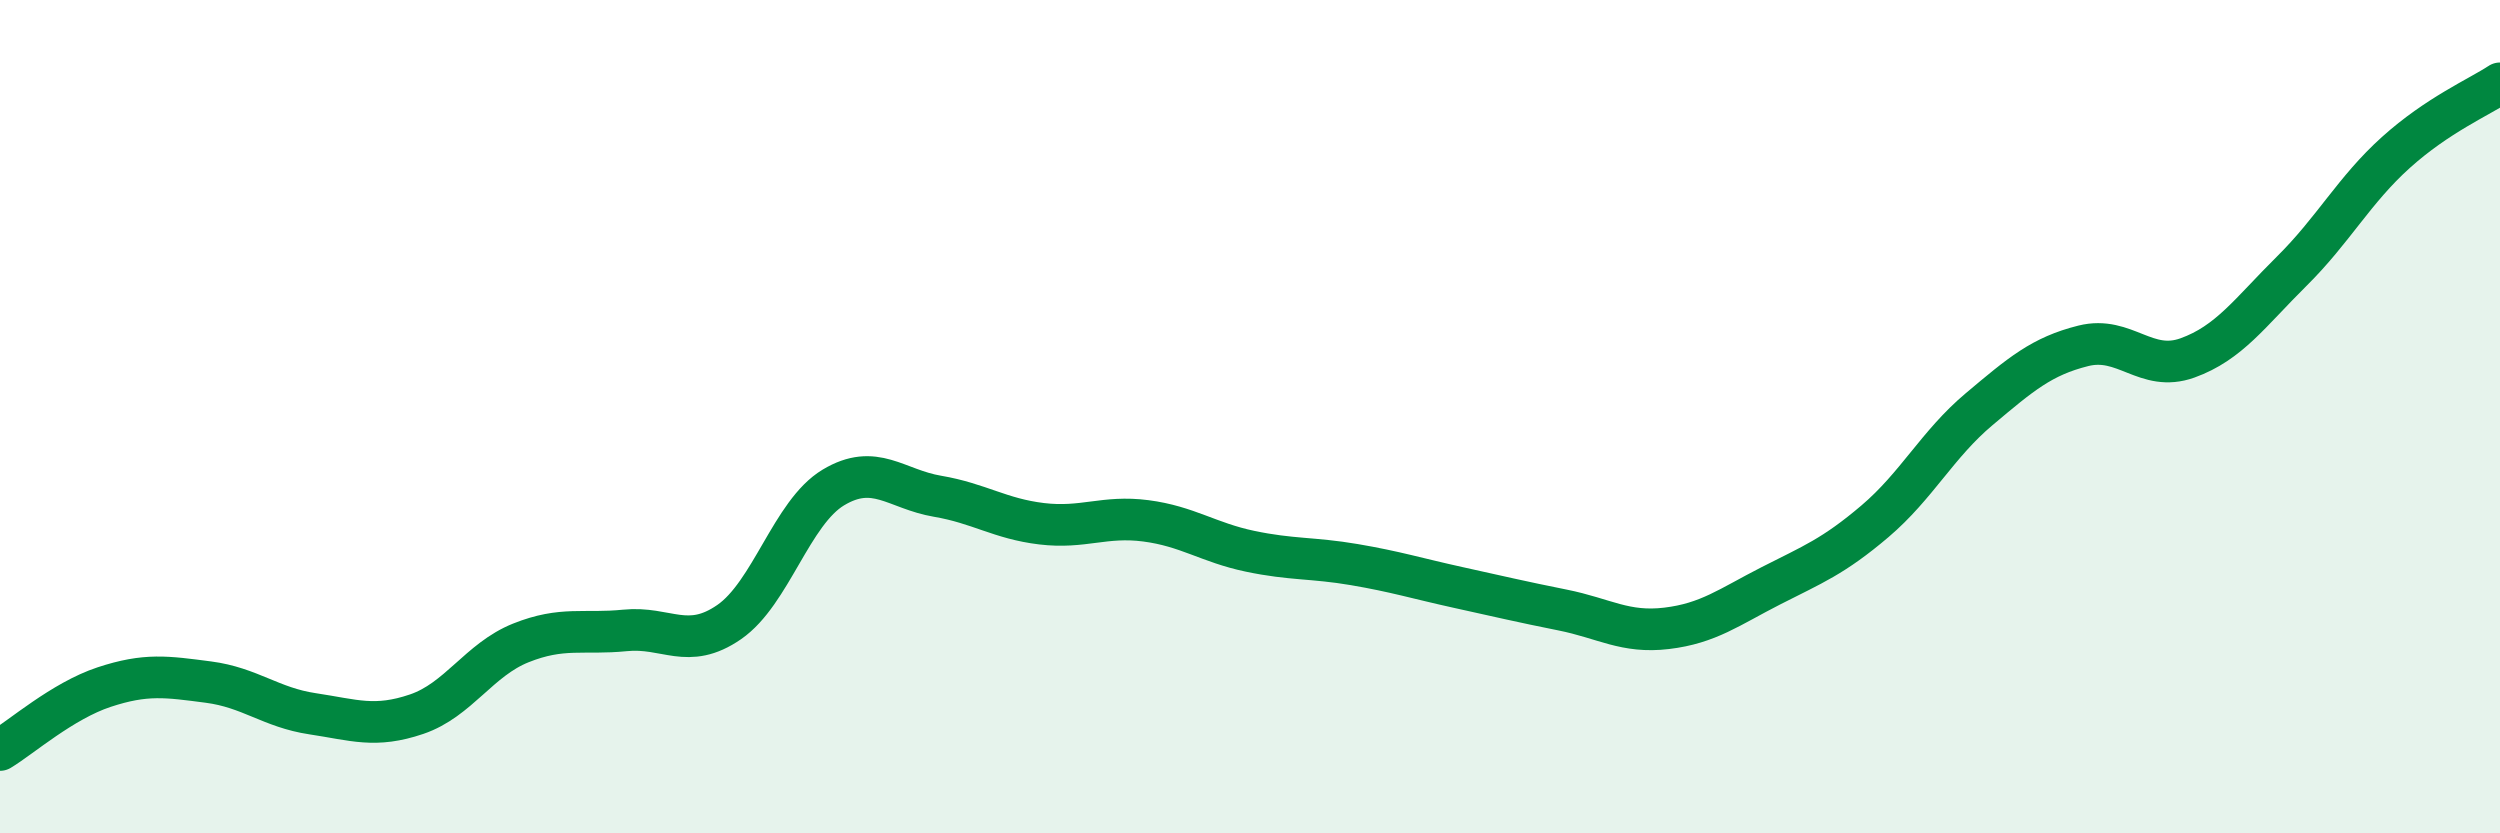 
    <svg width="60" height="20" viewBox="0 0 60 20" xmlns="http://www.w3.org/2000/svg">
      <path
        d="M 0,18 C 0.5,17.7 1.5,16.82 2.5,16.49 C 3.5,16.16 4,16.24 5,16.37 C 6,16.5 6.5,16.98 7.5,17.13 C 8.5,17.28 9,17.48 10,17.14 C 11,16.8 11.5,15.83 12.5,15.43 C 13.5,15.03 14,15.23 15,15.13 C 16,15.03 16.5,15.62 17.5,14.93 C 18.5,14.24 19,12.3 20,11.7 C 21,11.1 21.5,11.74 22.5,11.91 C 23.5,12.08 24,12.45 25,12.57 C 26,12.69 26.5,12.37 27.5,12.5 C 28.5,12.63 29,13.02 30,13.23 C 31,13.44 31.5,13.38 32.5,13.55 C 33.5,13.72 34,13.88 35,14.1 C 36,14.32 36.5,14.44 37.5,14.64 C 38.5,14.84 39,15.2 40,15.08 C 41,14.96 41.5,14.57 42.5,14.06 C 43.5,13.55 44,13.36 45,12.51 C 46,11.66 46.5,10.66 47.5,9.82 C 48.5,8.98 49,8.55 50,8.3 C 51,8.05 51.5,8.95 52.5,8.59 C 53.5,8.23 54,7.5 55,6.51 C 56,5.52 56.5,4.56 57.5,3.66 C 58.5,2.76 59.5,2.33 60,2L60 20L0 20Z"
        fill="#008740"
        opacity="0.1"
        stroke-linecap="round"
        stroke-linejoin="round"
      />
      <path
        d="M 0,18 C 0.5,17.7 1.5,16.82 2.5,16.49 C 3.5,16.16 4,16.24 5,16.37 C 6,16.5 6.5,16.98 7.5,17.13 C 8.5,17.28 9,17.48 10,17.14 C 11,16.8 11.5,15.83 12.5,15.43 C 13.5,15.03 14,15.23 15,15.13 C 16,15.03 16.5,15.62 17.5,14.93 C 18.5,14.24 19,12.3 20,11.7 C 21,11.1 21.5,11.74 22.5,11.91 C 23.5,12.08 24,12.45 25,12.57 C 26,12.69 26.5,12.37 27.5,12.5 C 28.5,12.63 29,13.02 30,13.23 C 31,13.44 31.5,13.38 32.5,13.55 C 33.5,13.72 34,13.88 35,14.1 C 36,14.32 36.5,14.44 37.5,14.64 C 38.5,14.84 39,15.2 40,15.08 C 41,14.96 41.5,14.57 42.5,14.06 C 43.5,13.55 44,13.36 45,12.51 C 46,11.66 46.5,10.66 47.5,9.82 C 48.5,8.98 49,8.55 50,8.3 C 51,8.05 51.5,8.95 52.5,8.59 C 53.5,8.23 54,7.5 55,6.51 C 56,5.52 56.5,4.56 57.5,3.66 C 58.5,2.76 59.5,2.33 60,2"
        stroke="#008740"
        stroke-width="1"
        fill="none"
        stroke-linecap="round"
        stroke-linejoin="round"
      />
    </svg>
  